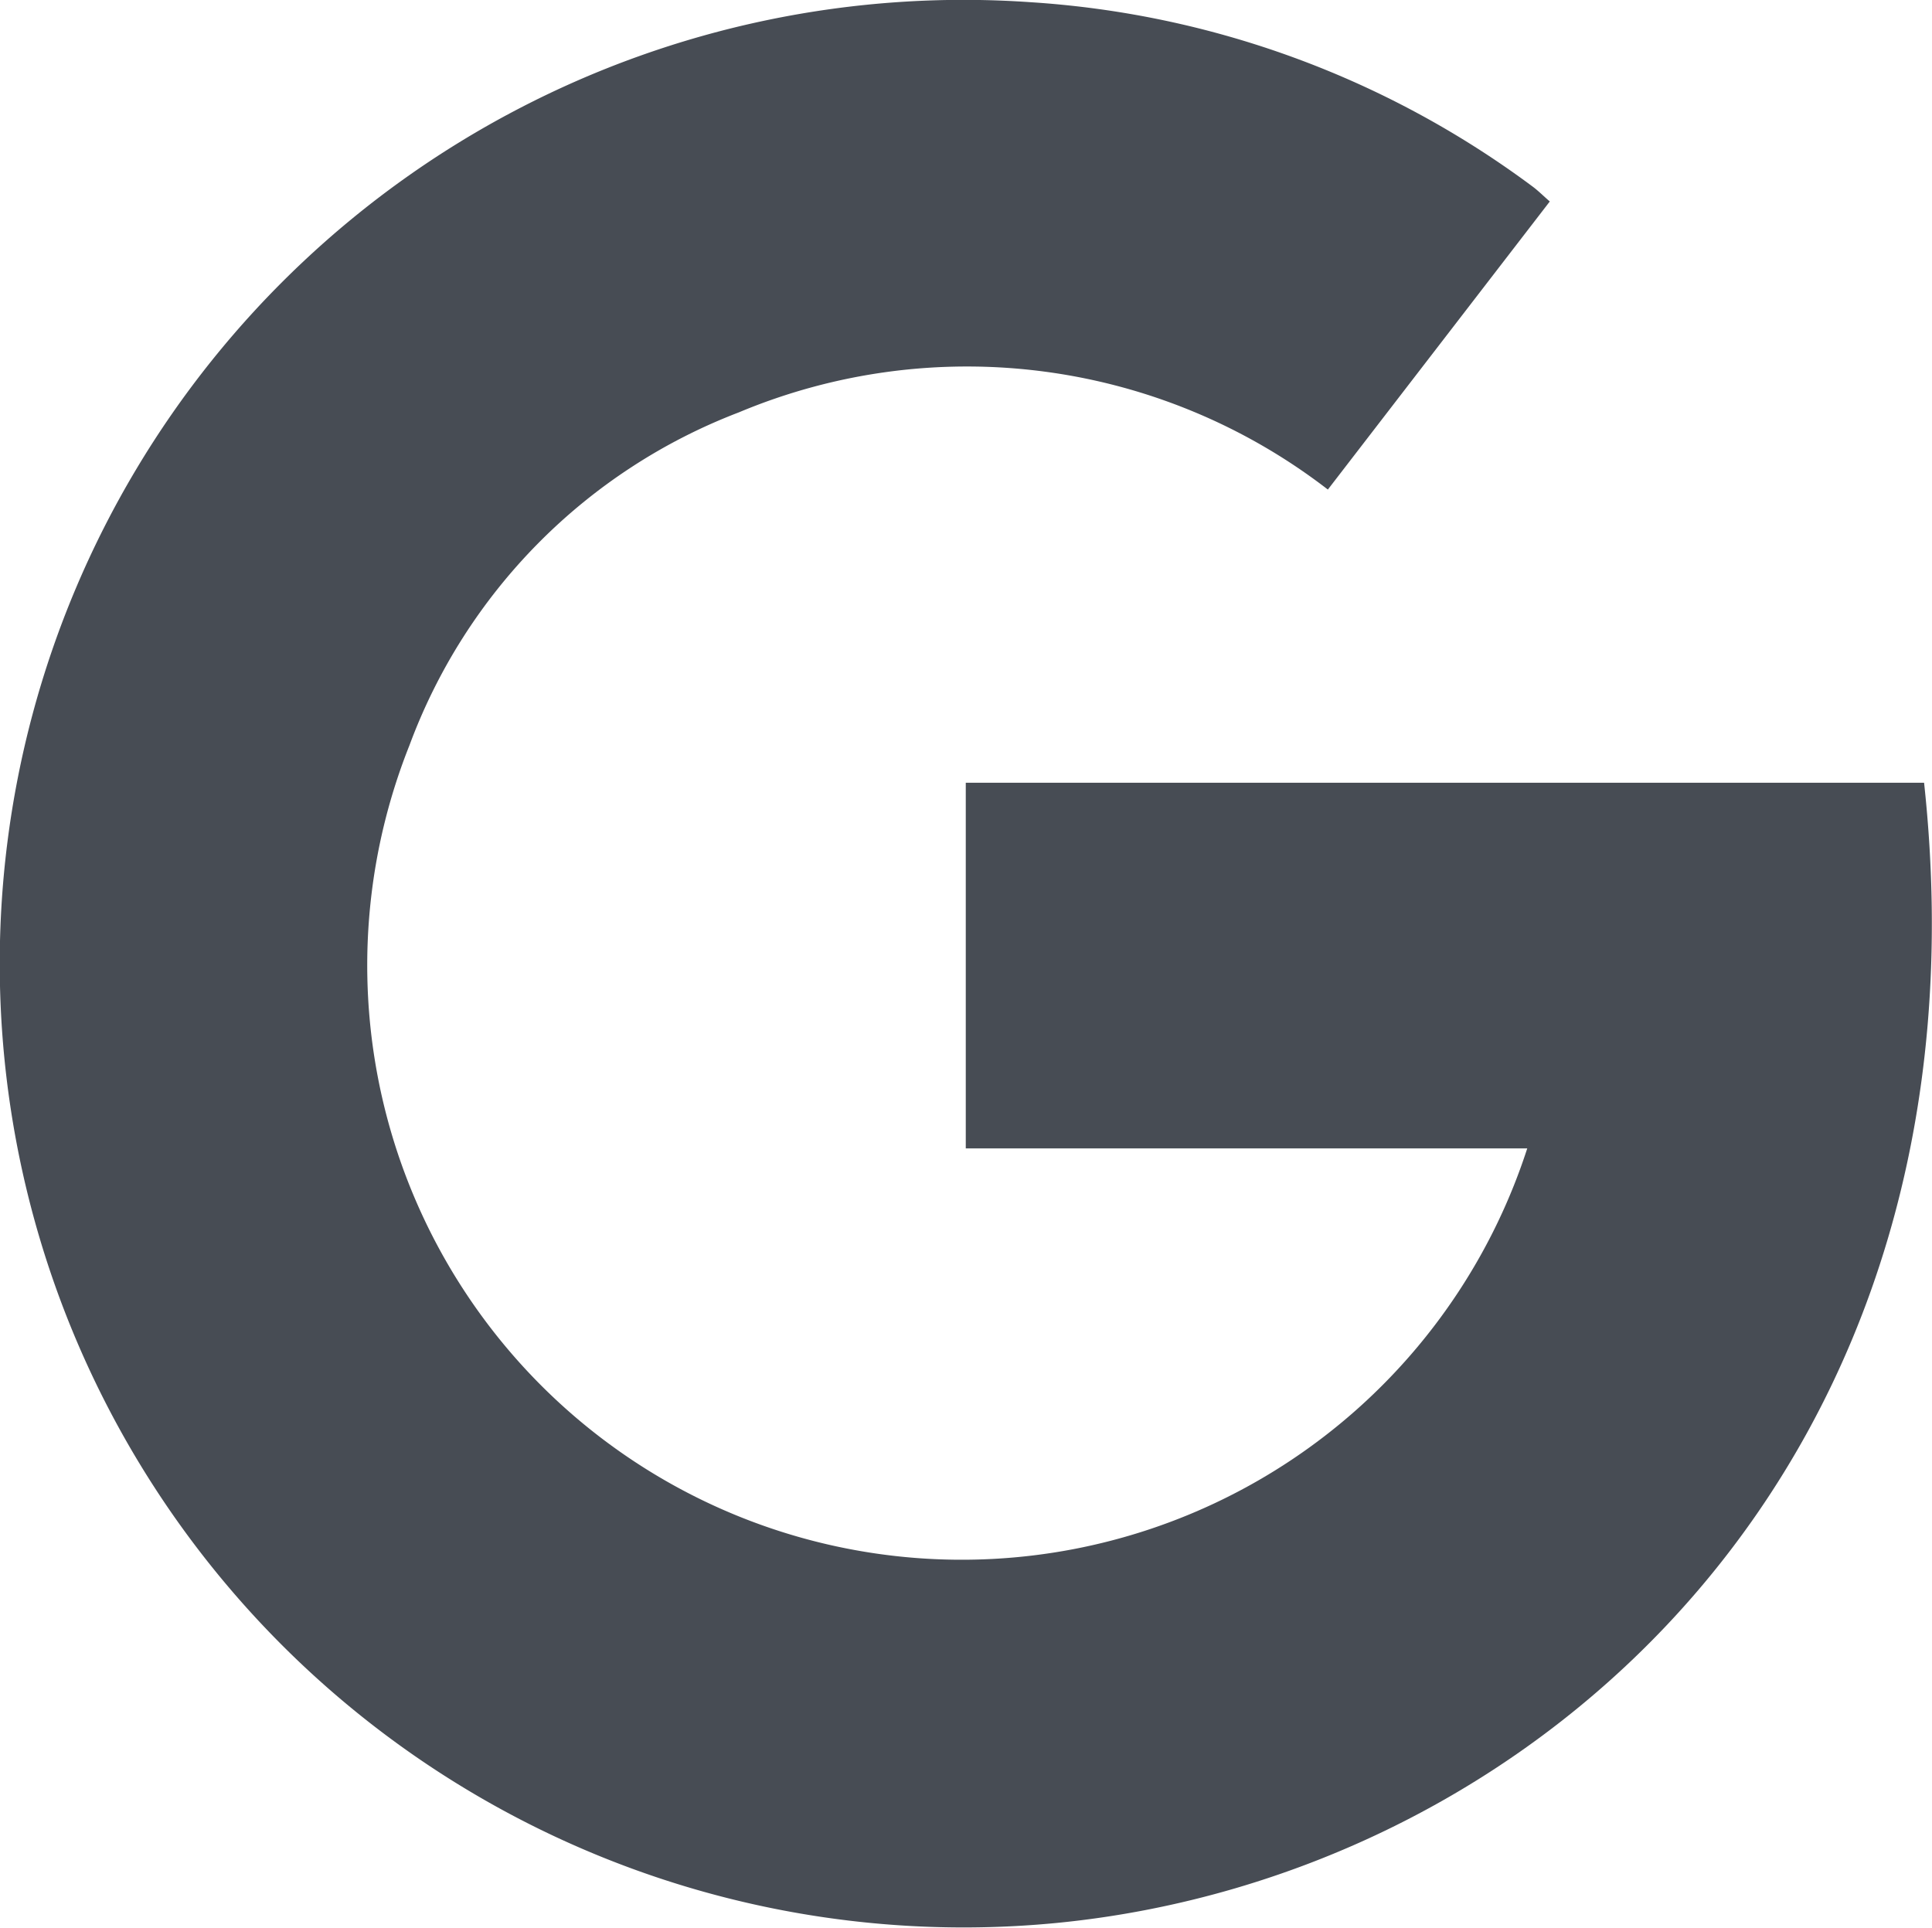 <svg xmlns:xlink="http://www.w3.org/1999/xlink" xmlns="http://www.w3.org/2000/svg" width="38.305" height="38.221" viewBox="0 0 38.305 38.221">
  <g id="Group_497" data-name="Group 497" transform="translate(-890.36 -1637.005)">
    <g id="Group_496" data-name="Group 496">
      <path id="Path_1777" data-name="Path 1777" d="M921.087,1641l-4.4,5.712a11.708,11.708,0,0,0-11.677-1.531,11.249,11.249,0,0,0-6.531,6.6,11.786,11.786,0,1,0,22.161,7.995H909.508v-7.251h19c1.455,13.448-7.637,21.679-17.206,22.609a19.11,19.11,0,1,1-.505-38.085,18.657,18.657,0,0,1,9.948,3.654C920.856,1640.785,920.952,1640.883,921.087,1641Z" fill="#474c54"/>
    </g>
  </g>
</svg>